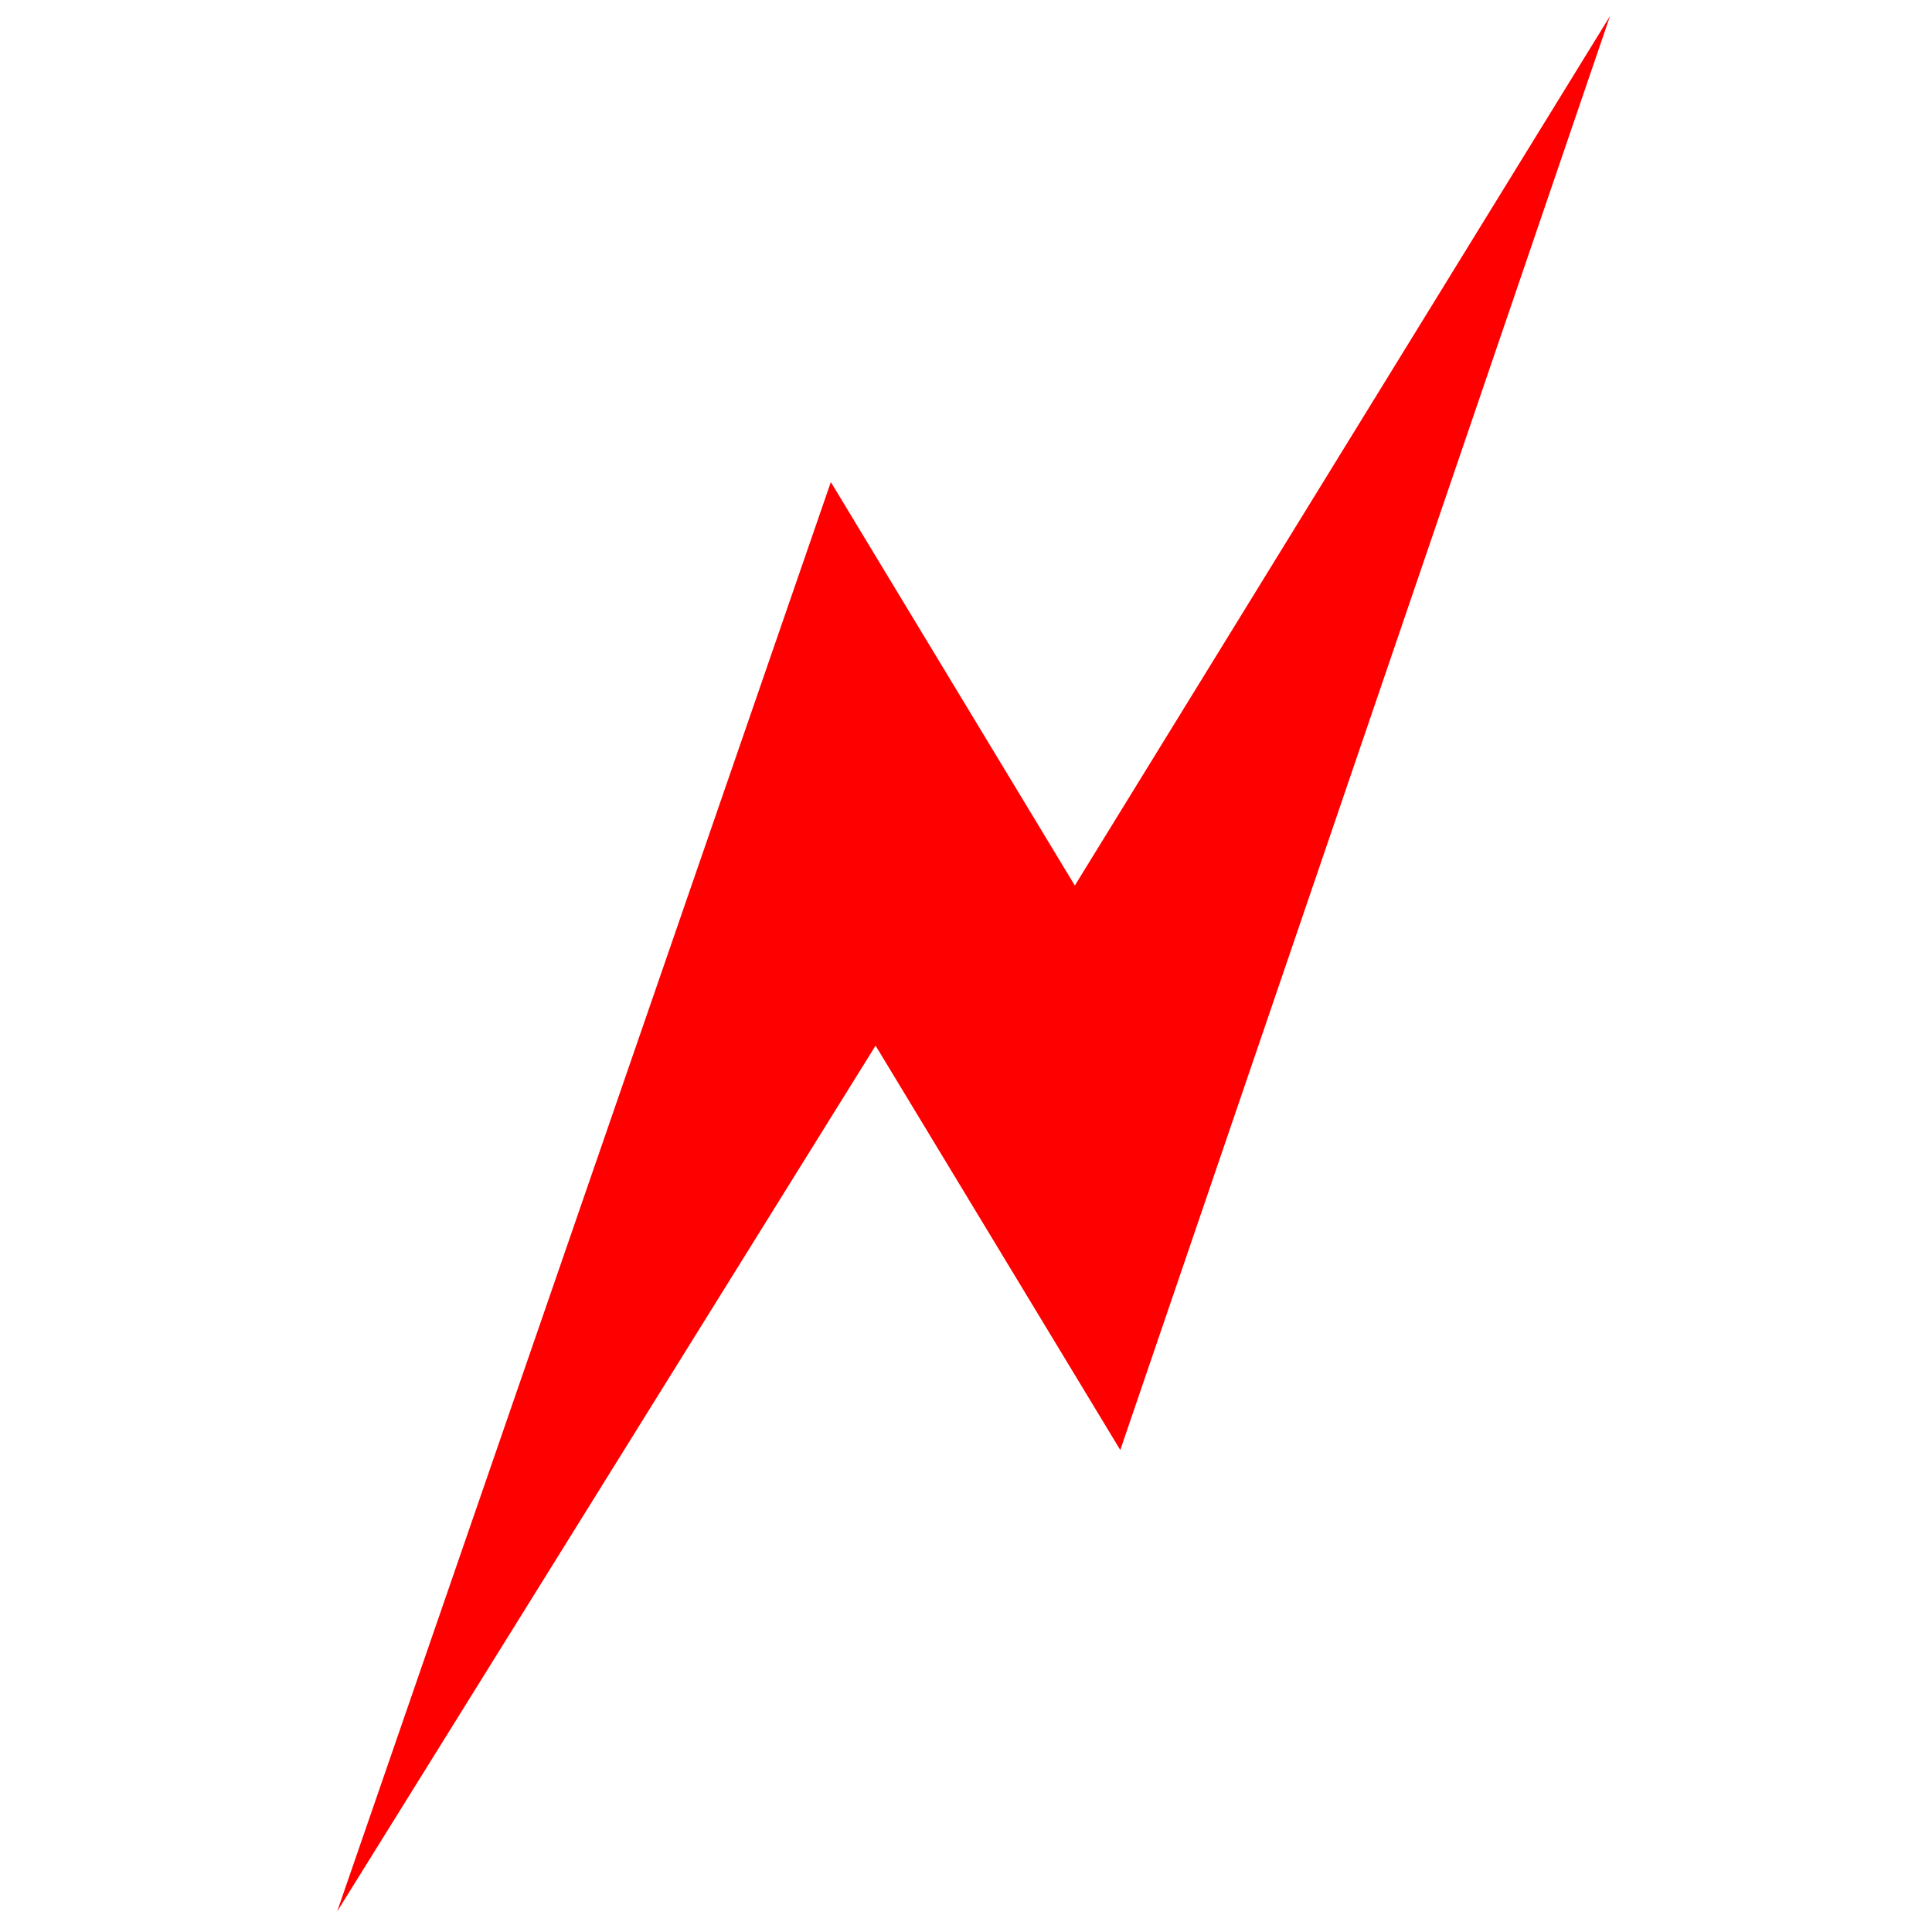 <svg width="120" height="120" viewBox="0 0 120 120" fill="none" xmlns="http://www.w3.org/2000/svg">
<path fill-rule="evenodd" clip-rule="evenodd" d="M66.76 55.002L51.605 29.942L20.941 118.725L54.384 64.946L69.583 90.063L100 1L66.76 55.002Z" fill="#FF0000"/>
</svg>
